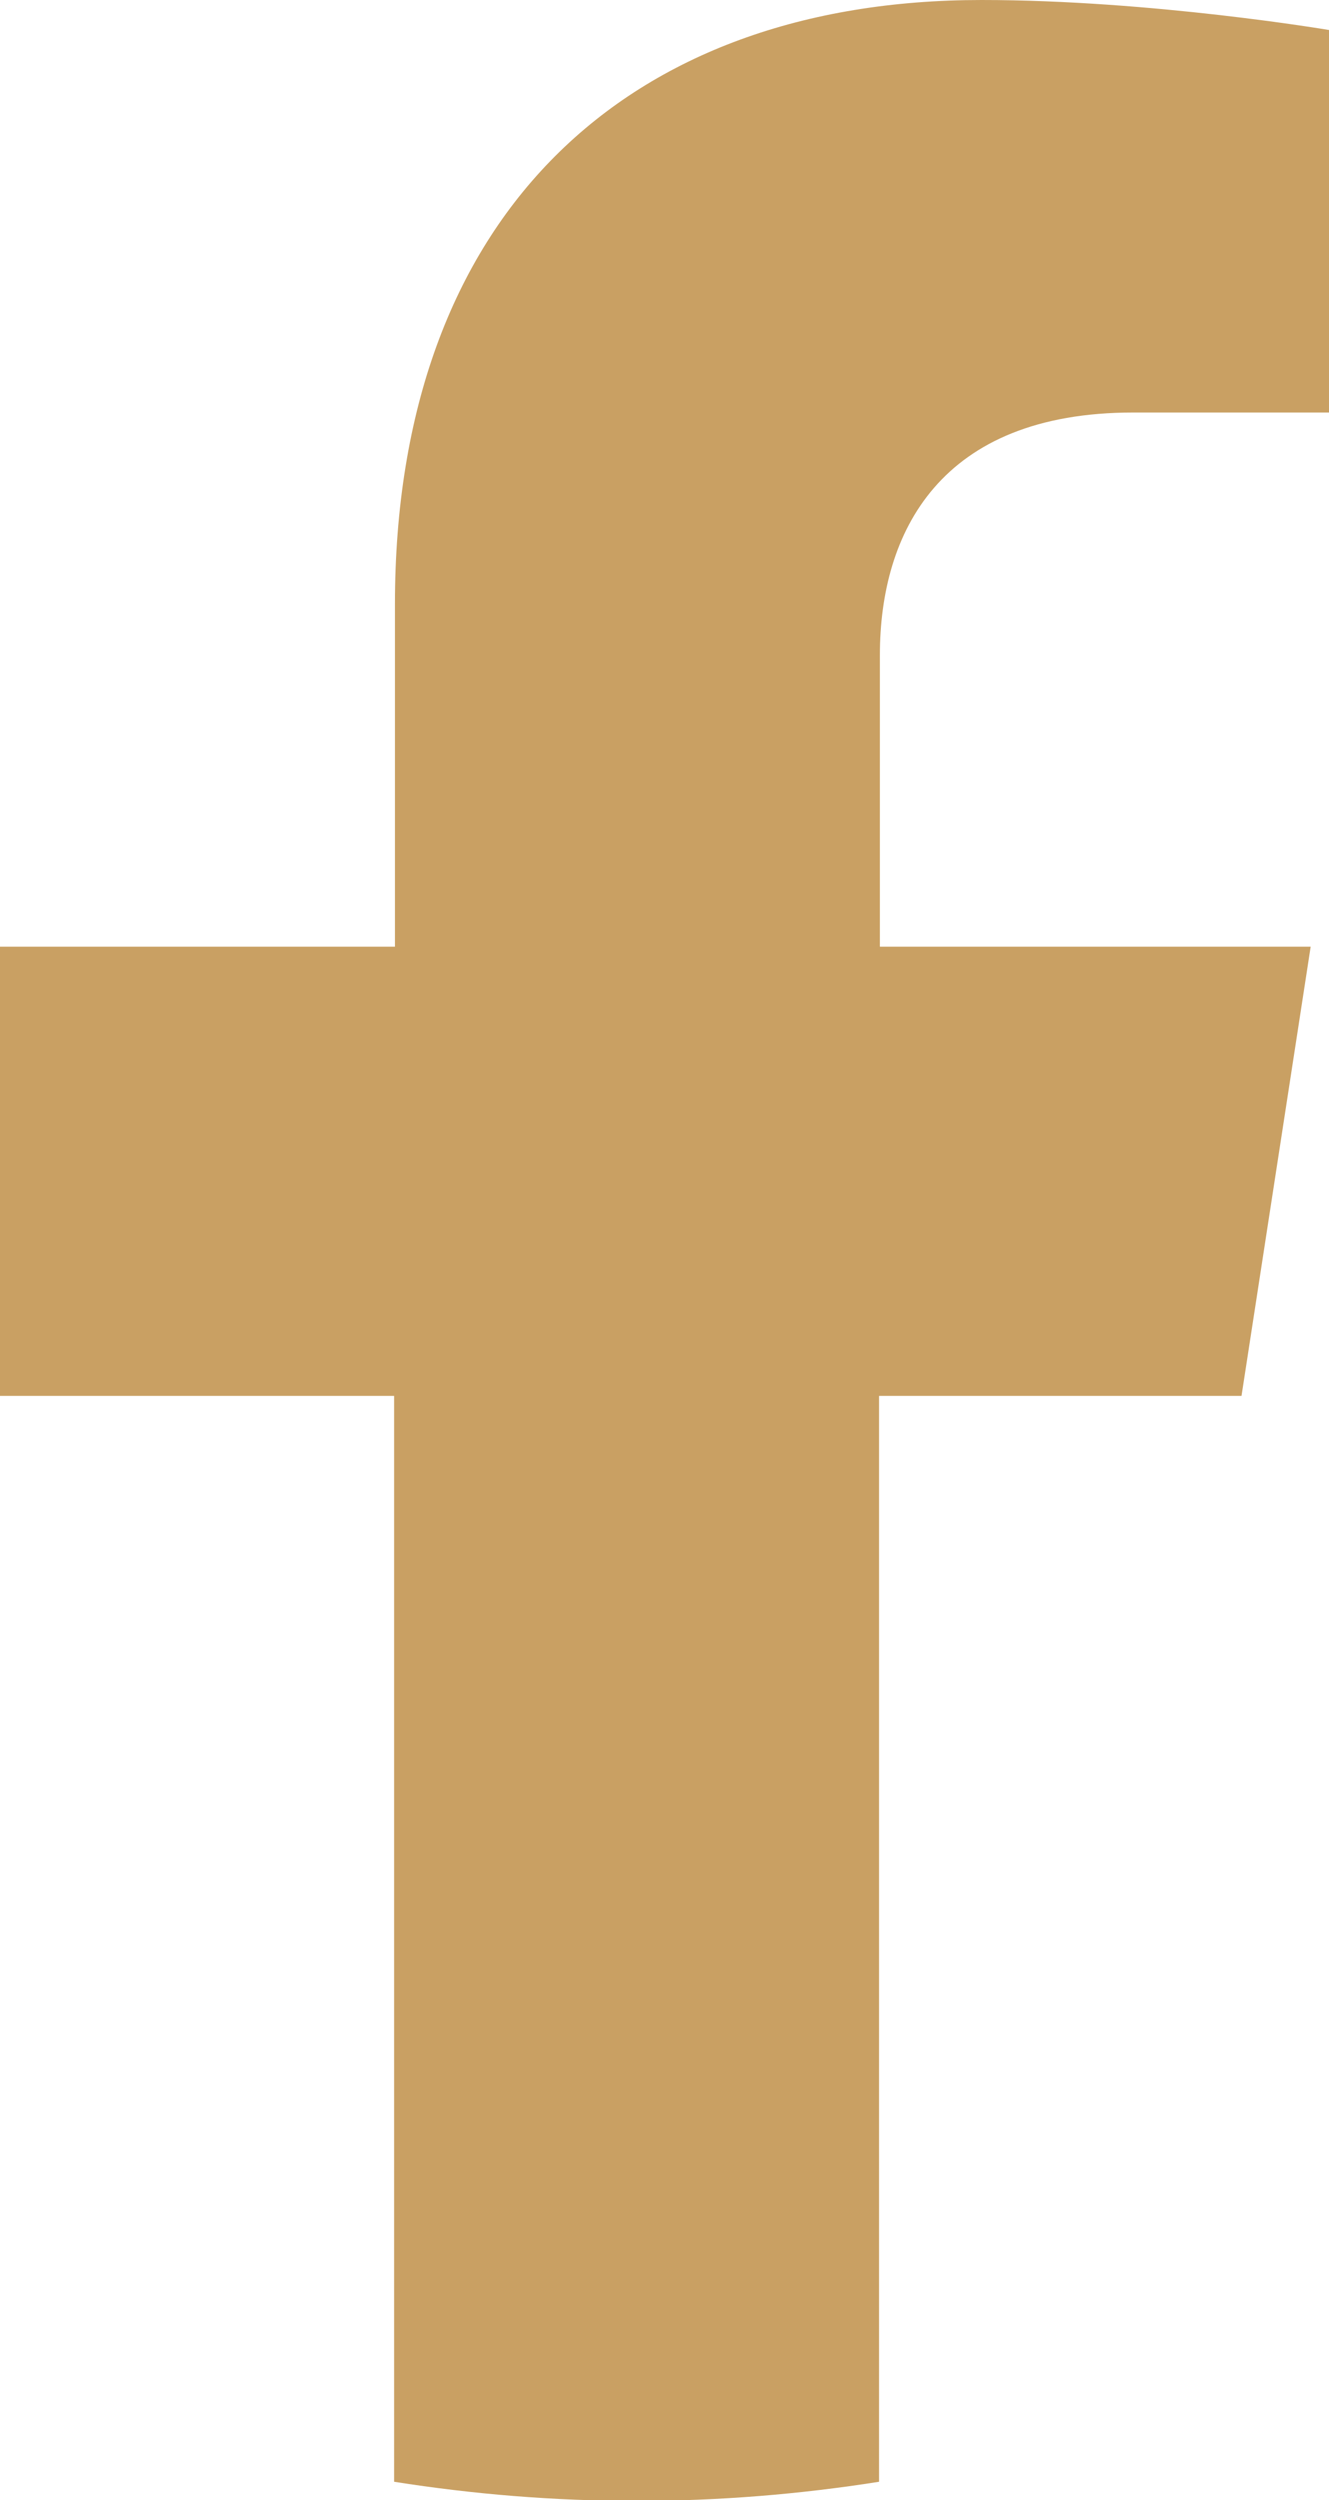 <?xml version="1.0" encoding="UTF-8"?>
<svg id="uuid-b99776f1-3c08-439e-8d60-d95de0b89176" data-name="編集モード" xmlns="http://www.w3.org/2000/svg" width="15.95" height="30" viewBox="0 0 15.95 30">
  <defs>
    <style>
      .uuid-61474be2-63a7-4e03-8a90-690608b28a55 {
        fill: #c9a063;
      }
    </style>
  </defs>
  <path class="uuid-61474be2-63a7-4e03-8a90-690608b28a55" d="M14.9,16.75l.83-5.39h-5.17v-3.5c0-1.47.72-2.91,3.04-2.91h2.35V.36s-2.13-.36-4.17-.36c-4.26,0-7.04,2.58-7.04,7.25v4.11H0v5.39h4.73v13.03c.95.15,1.92.23,2.91.23s1.96-.08,2.91-.23v-13.03h4.34Z"/>
</svg>
